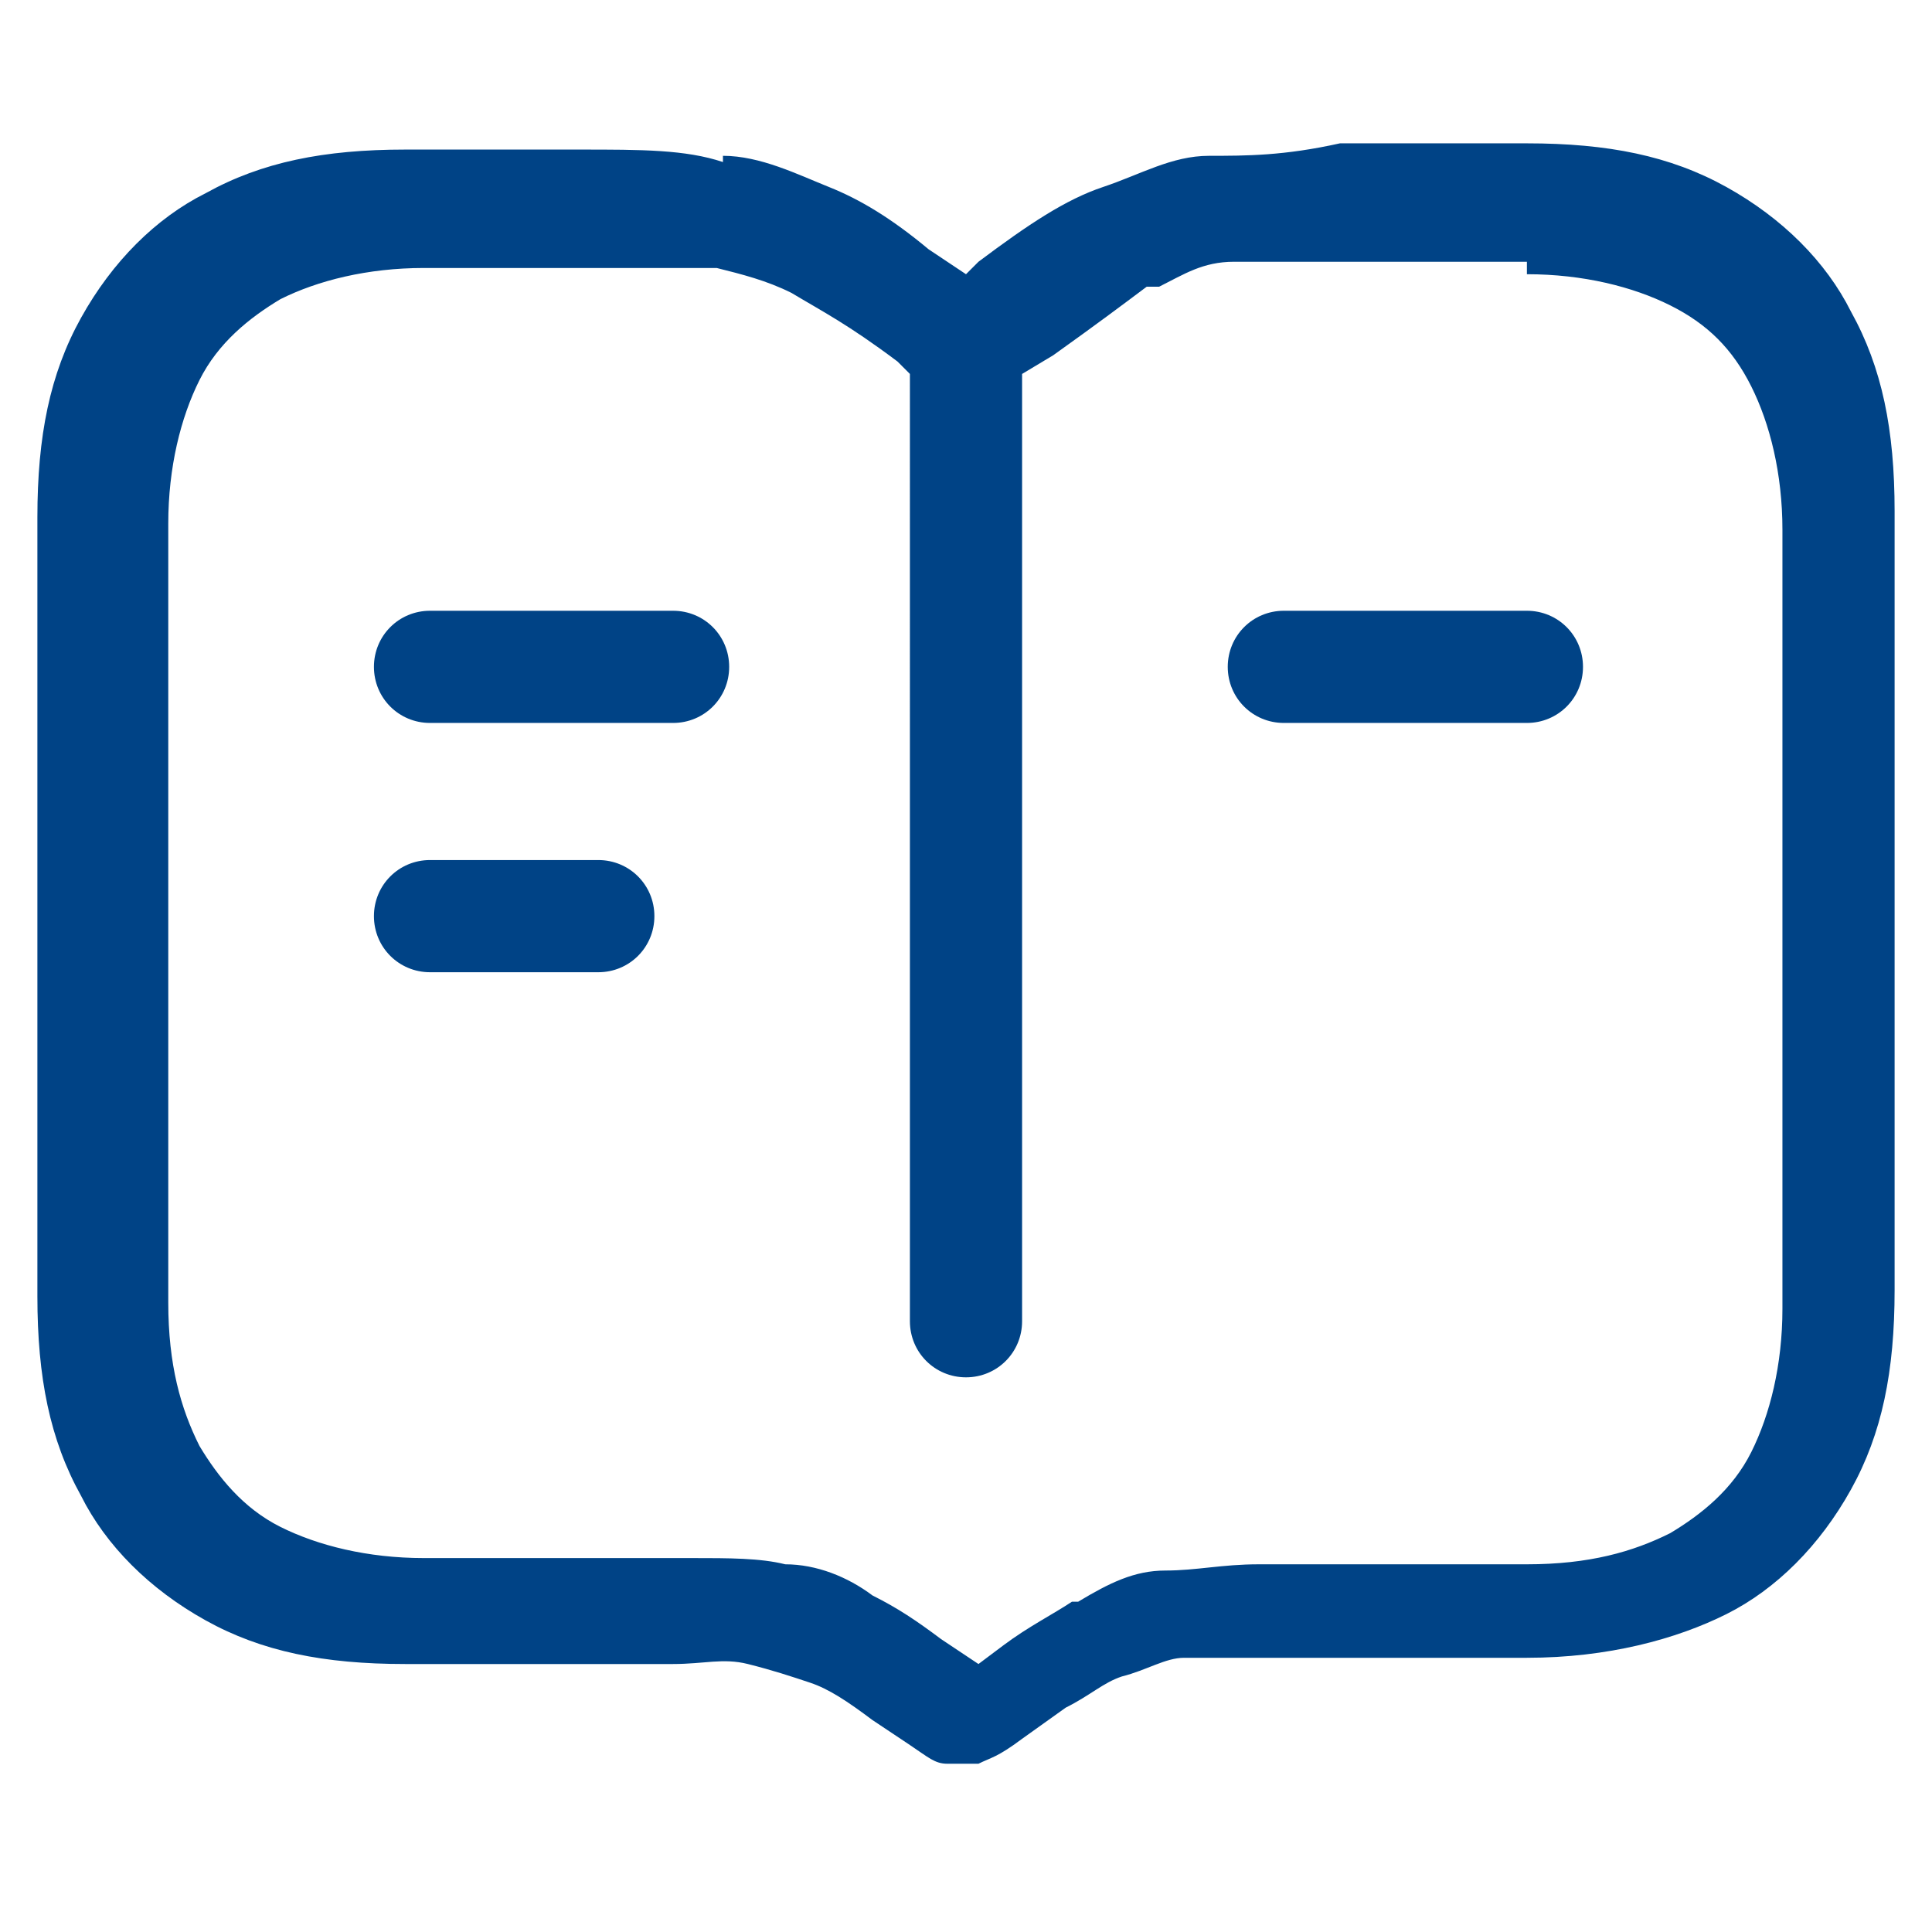 <?xml version="1.0" encoding="UTF-8"?>
<svg id="_電腦" data-name=" 電腦" xmlns="http://www.w3.org/2000/svg" version="1.1" viewBox="0 0 31 31">
  <defs>
    <style>
      .cls-1 {
        fill: #004386;
        stroke-width: 0px;
      }
    </style>
  </defs>
  <g id="book">
    <path id="Combined-Shape" class="cls-1" d="M11.6,2.5c.6,0,1.2.3,1.7.5s1,.5,1.6,1l.6.4.2-.2c.8-.6,1.4-1,2-1.2s1.1-.5,1.7-.5,1.2,0,2.1-.2h3c1.3,0,2.3.2,3.2.7s1.6,1.2,2,2c.5.9.7,1.9.7,3.2v12.5c0,1.3-.2,2.3-.7,3.2-.5.9-1.2,1.6-2,2s-1.9.7-3.2.7h-5.5c-.3,0-.6.2-1,.3-.3.1-.5.3-.9.5l-.7.5c-.4.3-.5.3-.7.4h-.5c-.2,0-.3-.1-.6-.3l-.6-.4c-.4-.3-.7-.5-1-.6s-.6-.2-1-.3-.7,0-1.2,0h-4.3c-1.3,0-2.3-.2-3.2-.7s-1.6-1.2-2-2c-.5-.9-.7-1.9-.7-3.2v-12.5c0-1.3.2-2.3.7-3.2s1.2-1.6,2-2c.9-.5,1.9-.7,3.2-.7h2.8c1,0,1.7,0,2.3.2h0ZM24.5,4.2h-3.3c-.6,0-1,0-1.4,0-.5,0-.8.2-1.2.4h-.2c-.4.3-.8.6-1.5,1.1l-.5.3v15.2c0,.5-.4.9-.9.9s-.9-.4-.9-.9V6l-.2-.2c-.8-.6-1.2-.8-1.7-1.1-.4-.2-.8-.3-1.2-.4h-.2c-.4,0-.9,0-1.6,0h-2.9c-.9,0-1.7.2-2.3.5-.5.3-1,.7-1.3,1.3s-.5,1.4-.5,2.3v12.5c0,1,.2,1.7.5,2.3.3.5.7,1,1.3,1.3s1.4.5,2.3.5h4.3c.6,0,1.1,0,1.5.1.5,0,1,.2,1.4.5.4.2.7.4,1.1.7l.6.4.4-.3c.4-.3.8-.5,1.1-.7h.1c.5-.3.9-.5,1.4-.5s.9-.1,1.5-.1h4.3c1,0,1.7-.2,2.3-.5.5-.3,1-.7,1.3-1.3.3-.6.5-1.4.5-2.3v-12.5c0-.9-.2-1.7-.5-2.3-.3-.6-.7-1-1.3-1.3-.6-.3-1.4-.5-2.3-.5h0ZM9.6,13.8c.5,0,.9.4.9.9s-.4.9-.9.9h-2.7c-.5,0-.9-.4-.9-.9s.4-.9.9-.9h2.7ZM24.5,9.8c.5,0,.9.4.9.9s-.4.9-.9.9h-3.9c-.5,0-.9-.4-.9-.9s.4-.9.9-.9h3.9ZM10.8,9.8c.5,0,.9.4.9.9s-.4.9-.9.9h-3.9c-.5,0-.9-.4-.9-.9s.4-.9.9-.9h3.9Z"/>
  </g>
</svg>